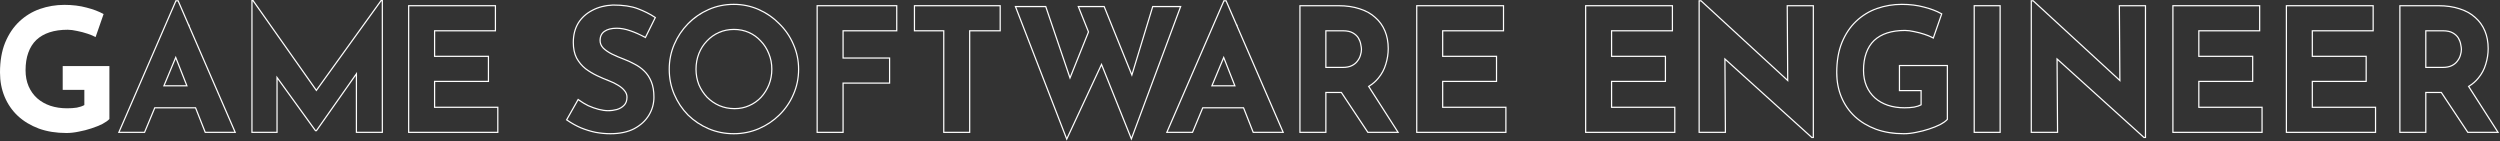 <svg width="2054" height="116" viewBox="0 0 2054 116" fill="none" xmlns="http://www.w3.org/2000/svg">
<rect x="0" y="0" width="2054" height="116" fill="#333333" stroke="none"/>
<path d="M89.88 97.8C88.667 99.107 86.753 100.46 84.14 101.86C81.527 103.167 78.493 104.38 75.04 105.5C71.68 106.62 68.227 107.507 64.68 108.16C61.133 108.907 57.773 109.28 54.6 109.28C46.2 109.28 38.64 108.067 31.92 105.64C25.2 103.12 19.46 99.667 14.7 95.28C9.94 90.8 6.3 85.527 3.78 79.46C1.26 73.393 0 66.767 0 59.58C0 50.153 1.4 41.987 4.2 35.08C7.093 28.08 10.967 22.293 15.82 17.72C20.767 13.053 26.413 9.6 32.76 7.36C39.2 5.12 45.92 4 52.92 4C59.547 4 65.613 4.747 71.12 6.24C76.627 7.64 81.293 9.413 85.12 11.56L78.54 30.46C76.86 29.527 74.62 28.593 71.82 27.66C69.02 26.727 66.173 25.98 63.28 25.42C60.387 24.767 57.82 24.44 55.58 24.44C49.98 24.44 45.033 25.14 40.74 26.54C36.447 27.94 32.807 30.04 29.82 32.84C26.927 35.64 24.733 39.14 23.24 43.34C21.747 47.447 21 52.253 21 57.76C21 62.613 21.84 67 23.52 70.92C25.2 74.747 27.533 78.013 30.52 80.72C33.6 83.427 37.193 85.48 41.3 86.88C45.5 88.28 50.12 88.98 55.16 88.98C58.053 88.98 60.713 88.793 63.14 88.42C65.567 87.953 67.62 87.253 69.3 86.32V73.86H51.52V54.26H89.88V97.8Z" fill="white"/>
<path fill-rule="evenodd" clip-rule="evenodd" d="M1992.54 75.479V108.239H1972.24V5.199H2003.46C2009.9 5.199 2015.64 6.039 2020.68 7.719C2025.72 9.306 2029.92 11.639 2033.28 14.719C2036.74 17.706 2039.35 21.346 2041.12 25.639C2042.9 29.839 2043.78 34.599 2043.78 39.919C2043.78 44.119 2043.13 48.319 2041.82 52.519C2040.61 56.719 2038.56 60.546 2035.66 63.999C2033.69 66.428 2031.26 68.534 2028.37 70.317C2028.09 70.491 2027.8 70.662 2027.51 70.829L2051.48 108.239H2027.82L2006.06 75.479H1992.54ZM2005.53 76.479H1993.54V109.239H1971.24V4.199H2003.46C2009.99 4.199 2015.83 5.049 2020.99 6.768C2026.14 8.39 2030.47 10.786 2033.95 13.972C2037.52 17.06 2040.22 20.825 2042.05 25.254C2043.88 29.595 2044.78 34.489 2044.78 39.919C2044.78 44.221 2044.12 48.518 2042.78 52.806C2041.53 57.138 2039.41 61.083 2036.44 64.635C2034.39 67.154 2031.88 69.327 2028.91 71.159L2053.31 109.239H2027.29L2005.53 76.479ZM2018.62 49.827L2018.63 49.812C2019.78 48.312 2020.55 46.792 2020.98 45.252L2020.99 45.235L2020.99 45.218C2021.53 43.519 2021.78 41.989 2021.78 40.619C2021.78 39.6 2021.61 38.279 2021.25 36.636L2021.24 36.606L2021.24 36.575C2020.98 34.939 2020.37 33.282 2019.4 31.6C2018.48 30.01 2017.04 28.633 2015.01 27.49L2015 27.485L2015 27.48C2013.15 26.392 2010.55 25.799 2007.1 25.799H1993.54V54.879H2006.96C2009.94 54.879 2012.34 54.383 2014.22 53.445C2016.15 52.478 2017.6 51.272 2018.61 49.843L2018.62 49.827ZM1992.54 55.879V24.799H2007.1C2010.65 24.799 2013.45 25.406 2015.5 26.619C2017.65 27.833 2019.24 29.326 2020.26 31.099C2021.29 32.873 2021.94 34.646 2022.22 36.419C2022.6 38.099 2022.78 39.499 2022.78 40.619C2022.78 42.113 2022.5 43.746 2021.94 45.519C2021.48 47.199 2020.64 48.833 2019.42 50.419C2018.3 52.006 2016.72 53.313 2014.66 54.339C2012.61 55.366 2010.04 55.879 2006.96 55.879H1992.54Z" fill="white"/>
<path fill-rule="evenodd" clip-rule="evenodd" d="M1878 4.199H1950.28V25.799H1900.3V45.779H1944.54V67.379H1900.3V87.639H1952.24V109.239H1878V4.199ZM1899.3 88.639V66.379H1943.54V46.779H1899.3V24.799H1949.28V5.199H1879V108.239H1951.24V88.639H1899.3Z" fill="white"/>
<path fill-rule="evenodd" clip-rule="evenodd" d="M1784.76 4.199H1857.04V25.799H1807.06V45.779H1851.3V67.379H1807.06V87.639H1859V109.239H1784.76V4.199ZM1806.06 88.639V66.379H1850.3V46.779H1806.06V24.799H1856.04V5.199H1785.76V108.239H1858V88.639H1806.06Z" fill="white"/>
<path fill-rule="evenodd" clip-rule="evenodd" d="M1761.28 113.441L1690.59 49.595L1690.99 109.241H1668.4V0.141H1670.63L1741.18 64.997L1740.78 4.201H1763.22V113.441H1761.28ZM1742.19 67.289L1670.24 1.141H1669.4V108.241H1689.98L1689.58 47.331L1761.66 112.441H1762.22V5.201H1741.78L1742.19 67.289Z" fill="white"/>
<path fill-rule="evenodd" clip-rule="evenodd" d="M1621.51 4.199H1643.81V109.239H1621.51V4.199ZM1622.51 5.199V108.239H1642.81V5.199H1622.51Z" fill="white"/>
<path fill-rule="evenodd" clip-rule="evenodd" d="M1600.45 98.273L1600.18 98.561C1598.86 99.984 1596.84 101.399 1594.18 102.822L1594.17 102.828L1594.16 102.835C1591.49 104.168 1588.41 105.398 1584.92 106.53C1581.52 107.663 1578.03 108.56 1574.44 109.221C1570.84 109.978 1567.42 110.36 1564.17 110.36C1555.67 110.36 1547.99 109.133 1541.15 106.661L1541.14 106.656C1534.31 104.096 1528.46 100.579 1523.59 96.095L1523.58 96.088C1518.72 91.511 1515 86.12 1512.42 79.924C1509.85 73.724 1508.57 66.966 1508.57 59.66C1508.57 50.137 1509.98 41.837 1512.84 34.784L1512.84 34.778C1515.78 27.665 1519.73 21.755 1524.7 17.072C1529.75 12.311 1535.52 8.784 1542 6.497L1542 6.496C1548.55 4.218 1555.38 3.08 1562.49 3.08C1569.19 3.08 1575.34 3.834 1580.94 5.353C1586.51 6.768 1591.26 8.569 1595.18 10.768L1595.91 11.178L1588.66 31.992L1587.62 31.414C1586.02 30.522 1583.84 29.612 1581.07 28.689C1578.31 27.769 1575.51 27.034 1572.66 26.482L1572.64 26.479L1572.63 26.476C1569.79 25.834 1567.29 25.52 1565.15 25.52C1559.63 25.52 1554.79 26.21 1550.62 27.571C1546.45 28.929 1542.95 30.957 1540.08 33.644C1537.31 36.325 1535.2 39.687 1533.75 43.755L1533.75 43.762C1532.3 47.735 1531.57 52.421 1531.57 57.84C1531.57 62.575 1532.39 66.824 1534.01 70.602C1535.63 74.301 1537.88 77.447 1540.75 80.054C1543.73 82.666 1547.2 84.653 1551.19 86.012C1555.27 87.373 1559.78 88.06 1564.73 88.06C1567.57 88.06 1570.17 87.877 1572.54 87.515C1574.63 87.111 1576.4 86.534 1577.87 85.798V74.94H1560.09V53.34H1600.45V98.273ZM1578.87 73.94V86.4C1577.19 87.333 1575.14 88.033 1572.71 88.5C1570.28 88.873 1567.62 89.06 1564.73 89.06C1559.69 89.06 1555.07 88.36 1550.87 86.96C1546.76 85.56 1543.17 83.507 1540.09 80.8C1537.1 78.093 1534.77 74.827 1533.09 71C1531.41 67.08 1530.57 62.693 1530.57 57.84C1530.57 52.333 1531.32 47.527 1532.81 43.42C1534.3 39.22 1536.49 35.72 1539.39 32.92C1542.37 30.12 1546.02 28.02 1550.31 26.62C1554.6 25.22 1559.55 24.52 1565.15 24.52C1567.39 24.52 1569.96 24.847 1572.85 25.5C1575.74 26.06 1578.59 26.807 1581.39 27.74C1583.72 28.517 1585.66 29.293 1587.21 30.069C1587.53 30.226 1587.83 30.383 1588.11 30.54L1594.69 11.64C1590.86 9.493 1586.2 7.72 1580.69 6.32C1575.18 4.827 1569.12 4.08 1562.49 4.08C1555.49 4.08 1548.77 5.2 1542.33 7.44C1535.98 9.68 1530.33 13.133 1525.39 17.8C1520.53 22.373 1516.66 28.16 1513.77 35.16C1510.97 42.067 1509.57 50.233 1509.57 59.66C1509.57 66.847 1510.83 73.473 1513.35 79.54C1515.87 85.607 1519.51 90.88 1524.27 95.36C1529.03 99.747 1534.77 103.2 1541.49 105.72C1548.21 108.147 1555.77 109.36 1564.17 109.36C1567.34 109.36 1570.7 108.987 1574.25 108.24C1577.8 107.587 1581.25 106.7 1584.61 105.58C1588.06 104.46 1591.1 103.247 1593.71 101.94C1596.32 100.54 1598.24 99.187 1599.45 97.88V54.34H1561.09V73.94H1578.87Z" fill="white"/>
<path fill-rule="evenodd" clip-rule="evenodd" d="M1488.39 113.441L1417.7 49.595L1418.1 109.241H1395.51V0.141H1397.74L1468.28 64.997L1467.89 4.201H1490.33V113.441H1488.39ZM1469.3 67.289L1397.35 1.141H1396.51V108.241H1417.09L1416.69 47.331L1488.77 112.441H1489.33V5.201H1468.89L1469.3 67.289Z" fill="white"/>
<path fill-rule="evenodd" clip-rule="evenodd" d="M1302.27 4.199H1374.55V25.799H1324.57V45.779H1368.81V67.379H1324.57V87.639H1376.51V109.239H1302.27V4.199ZM1323.57 88.639V66.379H1367.81V46.779H1323.57V24.799H1373.55V5.199H1303.27V108.239H1375.51V88.639H1323.57Z" fill="white"/>
<path fill-rule="evenodd" clip-rule="evenodd" d="M1163.5 4.199H1235.78V25.799H1185.8V45.779H1230.04V67.379H1185.8V87.639H1237.74V109.239H1163.5V4.199ZM1184.8 88.639V66.379H1229.04V46.779H1184.8V24.799H1234.78V5.199H1164.5V108.239H1236.74V88.639H1184.8Z" fill="white"/>
<path fill-rule="evenodd" clip-rule="evenodd" d="M1088.83 75.479V108.239H1068.53V5.199H1099.75C1106.19 5.199 1111.93 6.039 1116.97 7.719C1122.01 9.306 1126.21 11.639 1129.57 14.719C1133.02 17.706 1135.63 21.346 1137.41 25.639C1139.18 29.839 1140.07 34.599 1140.07 39.919C1140.07 44.119 1139.41 48.319 1138.11 52.519C1136.89 56.719 1134.84 60.546 1131.95 63.999C1129.98 66.428 1127.54 68.534 1124.65 70.317C1124.37 70.491 1124.08 70.662 1123.79 70.829L1147.77 108.239H1124.11L1102.34 75.479H1088.83ZM1101.81 76.479H1089.83V109.239H1067.53V4.199H1099.75C1106.27 4.199 1112.11 5.049 1117.27 6.768C1122.42 8.39 1126.75 10.786 1130.23 13.972C1133.8 17.06 1136.5 20.825 1138.33 25.254C1140.16 29.595 1141.07 34.489 1141.07 39.919C1141.07 44.221 1140.4 48.518 1139.06 52.806C1137.81 57.138 1135.69 61.083 1132.72 64.635C1130.67 67.154 1128.16 69.327 1125.19 71.159L1149.59 109.239H1123.57L1101.81 76.479ZM1114.9 49.827L1114.91 49.812C1116.06 48.312 1116.83 46.792 1117.26 45.252L1117.27 45.235L1117.27 45.218C1117.81 43.519 1118.07 41.989 1118.07 40.619C1118.07 39.6 1117.89 38.279 1117.53 36.636L1117.52 36.606L1117.52 36.575C1117.26 34.939 1116.65 33.282 1115.68 31.6C1114.76 30.01 1113.32 28.633 1111.29 27.49L1111.28 27.485L1111.28 27.48C1109.43 26.392 1106.83 25.799 1103.39 25.799H1089.83V54.879H1103.25C1106.22 54.879 1108.62 54.383 1110.5 53.445C1112.43 52.478 1113.88 51.272 1114.89 49.843L1114.9 49.827ZM1088.83 55.879V24.799H1103.39C1106.93 24.799 1109.73 25.406 1111.79 26.619C1113.93 27.833 1115.52 29.326 1116.55 31.099C1117.57 32.873 1118.23 34.646 1118.51 36.419C1118.88 38.099 1119.07 39.499 1119.07 40.619C1119.07 42.113 1118.79 43.746 1118.23 45.519C1117.76 47.199 1116.92 48.833 1115.71 50.419C1114.59 52.006 1113 53.313 1110.95 54.339C1108.89 55.366 1106.33 55.879 1103.25 55.879H1088.83Z" fill="white"/>
<path fill-rule="evenodd" clip-rule="evenodd" d="M957.9 109.241L1005.25 0.141H1007.68L1016.55 20.57L1017.23 20.104L1016.79 21.142L1055.03 109.241H1029.3L1021.36 89.081H988.506L980.111 109.241H957.9ZM987.839 88.081H1022.04L1029.98 108.241H1053.5L1007.02 1.141H1005.9L959.424 108.241H979.445L987.839 88.081ZM1005.41 45.88L994.951 71.001H1015.31L1005.41 45.88ZM1013.84 70.001L1005.39 48.543L996.451 70.001H1013.84Z" fill="white"/>
<path fill-rule="evenodd" clip-rule="evenodd" d="M833.566 4.9H859.542L879.151 62.602L893.763 26.233L885.207 4.9H907.52L929.878 60.117L946.705 4.9H970.725L929.56 115.494L904.973 54.185L876.38 115.551L833.566 4.9ZM905.041 51.67L929.526 112.72L969.286 5.9H947.446L930.011 63.111L906.846 5.9H886.686L894.84 26.233L879.072 65.48L858.826 5.9H835.026L876.466 113L905.041 51.67Z" fill="white"/>
<path fill-rule="evenodd" clip-rule="evenodd" d="M750.814 4.199H822.254V25.799H797.194V109.239H774.894V25.799H750.814V4.199ZM775.894 24.799V108.239H796.194V24.799H821.254V5.199H751.814V24.799H775.894Z" fill="white"/>
<path fill-rule="evenodd" clip-rule="evenodd" d="M670.869 4.199H737.269V25.799H693.169V47.179H731.389V68.779H693.169V109.239H670.869V4.199ZM692.169 67.779H730.389V48.179H692.169V24.799H736.269V5.199H671.869V108.239H692.169V67.779Z" fill="white"/>
<path fill-rule="evenodd" clip-rule="evenodd" d="M564.896 19.2L564.896 19.2C569.838 14.162 575.543 10.216 582.006 7.365C588.486 4.506 595.438 3.08 602.85 3.08C610.17 3.08 617.075 4.507 623.553 7.365C630.013 10.215 635.716 14.159 640.657 19.193C645.692 24.135 649.59 29.84 652.347 36.302C655.203 42.777 656.63 49.633 656.63 56.86C656.63 64.27 655.204 71.219 652.347 77.698C649.589 84.163 645.688 89.871 640.65 94.814L640.65 94.814C635.706 99.663 630.001 103.465 623.542 106.22C617.066 108.982 610.165 110.36 602.85 110.36C595.442 110.36 588.495 108.982 582.017 106.22C575.558 103.465 569.853 99.663 564.909 94.814L564.902 94.807L564.896 94.8C560.047 89.857 556.245 84.152 553.49 77.692C550.727 71.215 549.35 64.267 549.35 56.86C549.35 49.636 550.729 42.782 553.49 36.308C556.245 29.848 560.047 24.143 564.896 19.2ZM651.43 77.3C654.23 70.953 655.63 64.14 655.63 56.86C655.63 49.767 654.23 43.047 651.43 36.7C648.723 30.353 644.896 24.753 639.95 19.9C635.096 14.953 629.496 11.08 623.15 8.28C616.803 5.48 610.036 4.08 602.85 4.08C595.57 4.08 588.756 5.48 582.41 8.28C576.063 11.08 570.463 14.953 565.61 19.9C560.85 24.753 557.116 30.353 554.41 36.7C551.703 43.047 550.35 49.767 550.35 56.86C550.35 64.14 551.703 70.953 554.41 77.3C557.116 83.647 560.85 89.247 565.61 94.1C570.463 98.86 576.063 102.593 582.41 105.3C588.756 108.007 595.57 109.36 602.85 109.36C610.036 109.36 616.803 108.007 623.15 105.3C629.496 102.593 635.096 98.86 639.95 94.1C644.896 89.247 648.723 83.647 651.43 77.3ZM615.319 86.328L615.328 86.324C619.031 84.699 622.23 82.445 624.935 79.562C627.651 76.573 629.779 73.177 631.321 69.369C632.858 65.48 633.63 61.314 633.63 56.86C633.63 52.316 632.812 48.109 631.187 44.226L631.183 44.217L631.18 44.208C629.639 40.312 627.47 36.925 624.671 34.036L624.66 34.025L624.65 34.013C621.944 31.037 618.746 28.74 615.048 27.116C611.357 25.495 607.341 24.68 602.99 24.68C598.638 24.68 594.623 25.495 590.932 27.116C587.23 28.741 583.981 31.042 581.178 34.025L581.173 34.03L581.168 34.036C578.369 36.925 576.2 40.312 574.66 44.208C573.123 48.095 572.35 52.309 572.35 56.86C572.35 61.31 573.12 65.474 574.654 69.359C576.286 73.163 578.503 76.556 581.308 79.544C584.204 82.437 587.502 84.695 591.207 86.323C594.993 87.944 599.103 88.76 603.55 88.76C607.805 88.76 611.724 87.946 615.319 86.328ZM590.81 87.24C586.983 85.56 583.576 83.227 580.59 80.24C577.696 77.16 575.41 73.66 573.73 69.74C572.143 65.727 571.35 61.433 571.35 56.86C571.35 52.193 572.143 47.853 573.73 43.84C575.316 39.827 577.556 36.327 580.45 33.34C583.343 30.26 586.703 27.88 590.53 26.2C594.356 24.52 598.51 23.68 602.99 23.68C607.47 23.68 611.623 24.52 615.45 26.2C619.276 27.88 622.59 30.26 625.39 33.34C628.283 36.327 630.523 39.827 632.11 43.84C633.79 47.853 634.63 52.193 634.63 56.86C634.63 61.433 633.836 65.727 632.25 69.74C630.663 73.66 628.47 77.16 625.67 80.24C622.87 83.227 619.556 85.56 615.73 87.24C611.996 88.92 607.936 89.76 603.55 89.76C598.976 89.76 594.73 88.92 590.81 87.24Z" fill="white"/>
<path fill-rule="evenodd" clip-rule="evenodd" d="M530.483 31.498L529.569 30.998C525.698 28.878 521.737 27.128 517.686 25.747L517.68 25.745C513.752 24.375 510.084 23.701 506.669 23.701C502.404 23.701 499.178 24.564 496.885 26.178C494.674 27.734 493.529 30.063 493.529 33.341C493.529 35.473 494.336 37.421 496.037 39.214C497.906 40.99 500.285 42.61 503.191 44.063C506.24 45.542 509.382 46.882 512.617 48.083L512.62 48.084C515.647 49.219 518.625 50.59 521.553 52.195C524.625 53.733 527.365 55.704 529.769 58.106C532.214 60.456 534.151 63.422 535.594 66.981C537.058 70.497 537.769 74.789 537.769 79.821C537.769 85.23 536.366 90.262 533.565 94.898C530.754 99.551 526.645 103.309 521.281 106.182L521.269 106.189C515.864 108.988 509.256 110.361 501.489 110.361C497.505 110.361 493.432 109.981 489.27 109.224L489.257 109.222L489.244 109.219C485.171 108.367 481.147 107.136 477.174 105.528L477.164 105.524L477.155 105.52C473.171 103.812 469.333 101.679 465.64 99.123L464.889 98.603L474.852 81.011L475.759 81.673C478.134 83.409 480.693 84.963 483.439 86.337C486.277 87.618 489.11 88.622 491.939 89.352C494.769 90.083 497.343 90.441 499.669 90.441C502.001 90.441 504.336 90.127 506.677 89.498C509.046 88.794 510.935 87.666 512.382 86.134L512.392 86.124L512.402 86.114C513.849 84.666 514.629 82.614 514.629 79.821C514.629 78.017 514.022 76.374 512.761 74.861L512.75 74.848L512.74 74.835C511.527 73.275 509.81 71.811 507.555 70.458L507.547 70.453L507.539 70.449C505.359 69.086 502.946 67.901 500.294 66.896L500.292 66.895C497.093 65.671 493.803 64.261 490.422 62.665C487.001 61.049 483.769 59.101 480.729 56.821L480.715 56.81L480.701 56.799C477.704 54.382 475.242 51.435 473.315 47.966L473.307 47.952L473.299 47.937C471.436 44.309 470.529 39.944 470.529 34.881C470.529 28.758 471.87 23.395 474.59 18.829L474.594 18.822L474.598 18.816C477.404 14.268 481.321 10.694 486.322 8.097C491.325 5.404 497.074 3.927 503.545 3.642L503.567 3.641H503.589C511.96 3.641 518.813 4.626 524.103 6.645C529.389 8.628 534.123 10.993 538.299 13.746L539.038 14.232L530.483 31.498ZM523.749 7.581C518.616 5.621 511.896 4.641 503.589 4.641C497.242 4.921 491.642 6.367 486.789 8.981C481.936 11.501 478.156 14.954 475.449 19.341C472.836 23.727 471.529 28.907 471.529 34.881C471.529 39.827 472.416 44.027 474.189 47.481C476.056 50.841 478.436 53.687 481.329 56.021C484.316 58.261 487.489 60.174 490.849 61.761C494.209 63.347 497.476 64.747 500.649 65.961C503.356 66.987 505.829 68.201 508.069 69.601C510.402 71.001 512.222 72.541 513.529 74.221C514.929 75.901 515.629 77.767 515.629 79.821C515.629 82.807 514.789 85.141 513.109 86.821C511.522 88.501 509.469 89.714 506.949 90.461C504.522 91.114 502.096 91.441 499.669 91.441C497.242 91.441 494.582 91.067 491.689 90.321C488.796 89.574 485.902 88.547 483.009 87.241C480.521 85.996 478.18 84.605 475.987 83.066C475.712 82.873 475.439 82.678 475.169 82.481L466.209 98.301C469.849 100.821 473.629 102.921 477.549 104.601C481.469 106.187 485.436 107.401 489.449 108.241C493.556 108.987 497.569 109.361 501.489 109.361C509.142 109.361 515.582 108.007 520.809 105.301C526.036 102.501 530.002 98.861 532.709 94.381C535.416 89.901 536.769 85.047 536.769 79.821C536.769 74.874 536.069 70.721 534.669 67.361C533.269 63.907 531.402 61.061 529.069 58.821C526.736 56.487 524.076 54.574 521.089 53.081C518.196 51.494 515.256 50.141 512.269 49.021C509.002 47.807 505.829 46.454 502.749 44.961C499.762 43.467 497.289 41.787 495.329 39.921C493.462 37.961 492.529 35.767 492.529 33.341C492.529 29.794 493.789 27.134 496.309 25.361C498.829 23.587 502.282 22.701 506.669 22.701C510.216 22.701 513.996 23.401 518.009 24.801C521.809 26.096 525.529 27.711 529.168 29.645C529.462 29.802 529.756 29.96 530.049 30.121L537.749 14.581C533.642 11.874 528.976 9.541 523.749 7.581Z" fill="white"/>
<path fill-rule="evenodd" clip-rule="evenodd" d="M335.26 4.199H407.54V25.799H357.56V45.779H401.8V67.379H357.56V87.639H409.5V109.239H335.26V4.199ZM356.56 88.639V66.379H400.8V46.779H356.56V24.799H406.54V5.199H336.26V108.239H408.5V88.639H356.56Z" fill="white"/>
<path fill-rule="evenodd" clip-rule="evenodd" d="M206.506 109.24V0H208.164L259.924 73.4L312.834 0H314.626V109.24H292.326V62.231L260.245 107.84H258.935L228.106 65.209V109.24H206.506ZM227.106 62.12L259.446 106.84H259.726L293.326 59.071V108.24H313.626V1H313.346L259.915 75.122L207.646 1H207.506V108.24H227.106V62.12Z" fill="white"/>
<path fill-rule="evenodd" clip-rule="evenodd" d="M96.881 109.241L144.229 0.141H146.661L155.527 20.57L156.208 20.104L155.775 21.142L194.009 109.241H168.284L160.34 89.081H127.486L119.092 109.241H96.881ZM126.819 88.081H161.021L168.965 108.241H192.485L146.005 1.141H144.885L98.405 108.241H118.425L126.819 88.081ZM144.392 45.88L133.931 71.001H154.29L144.392 45.88ZM152.822 70.001L144.366 48.543L135.431 70.001H152.822Z" fill="white"/>
</svg>
